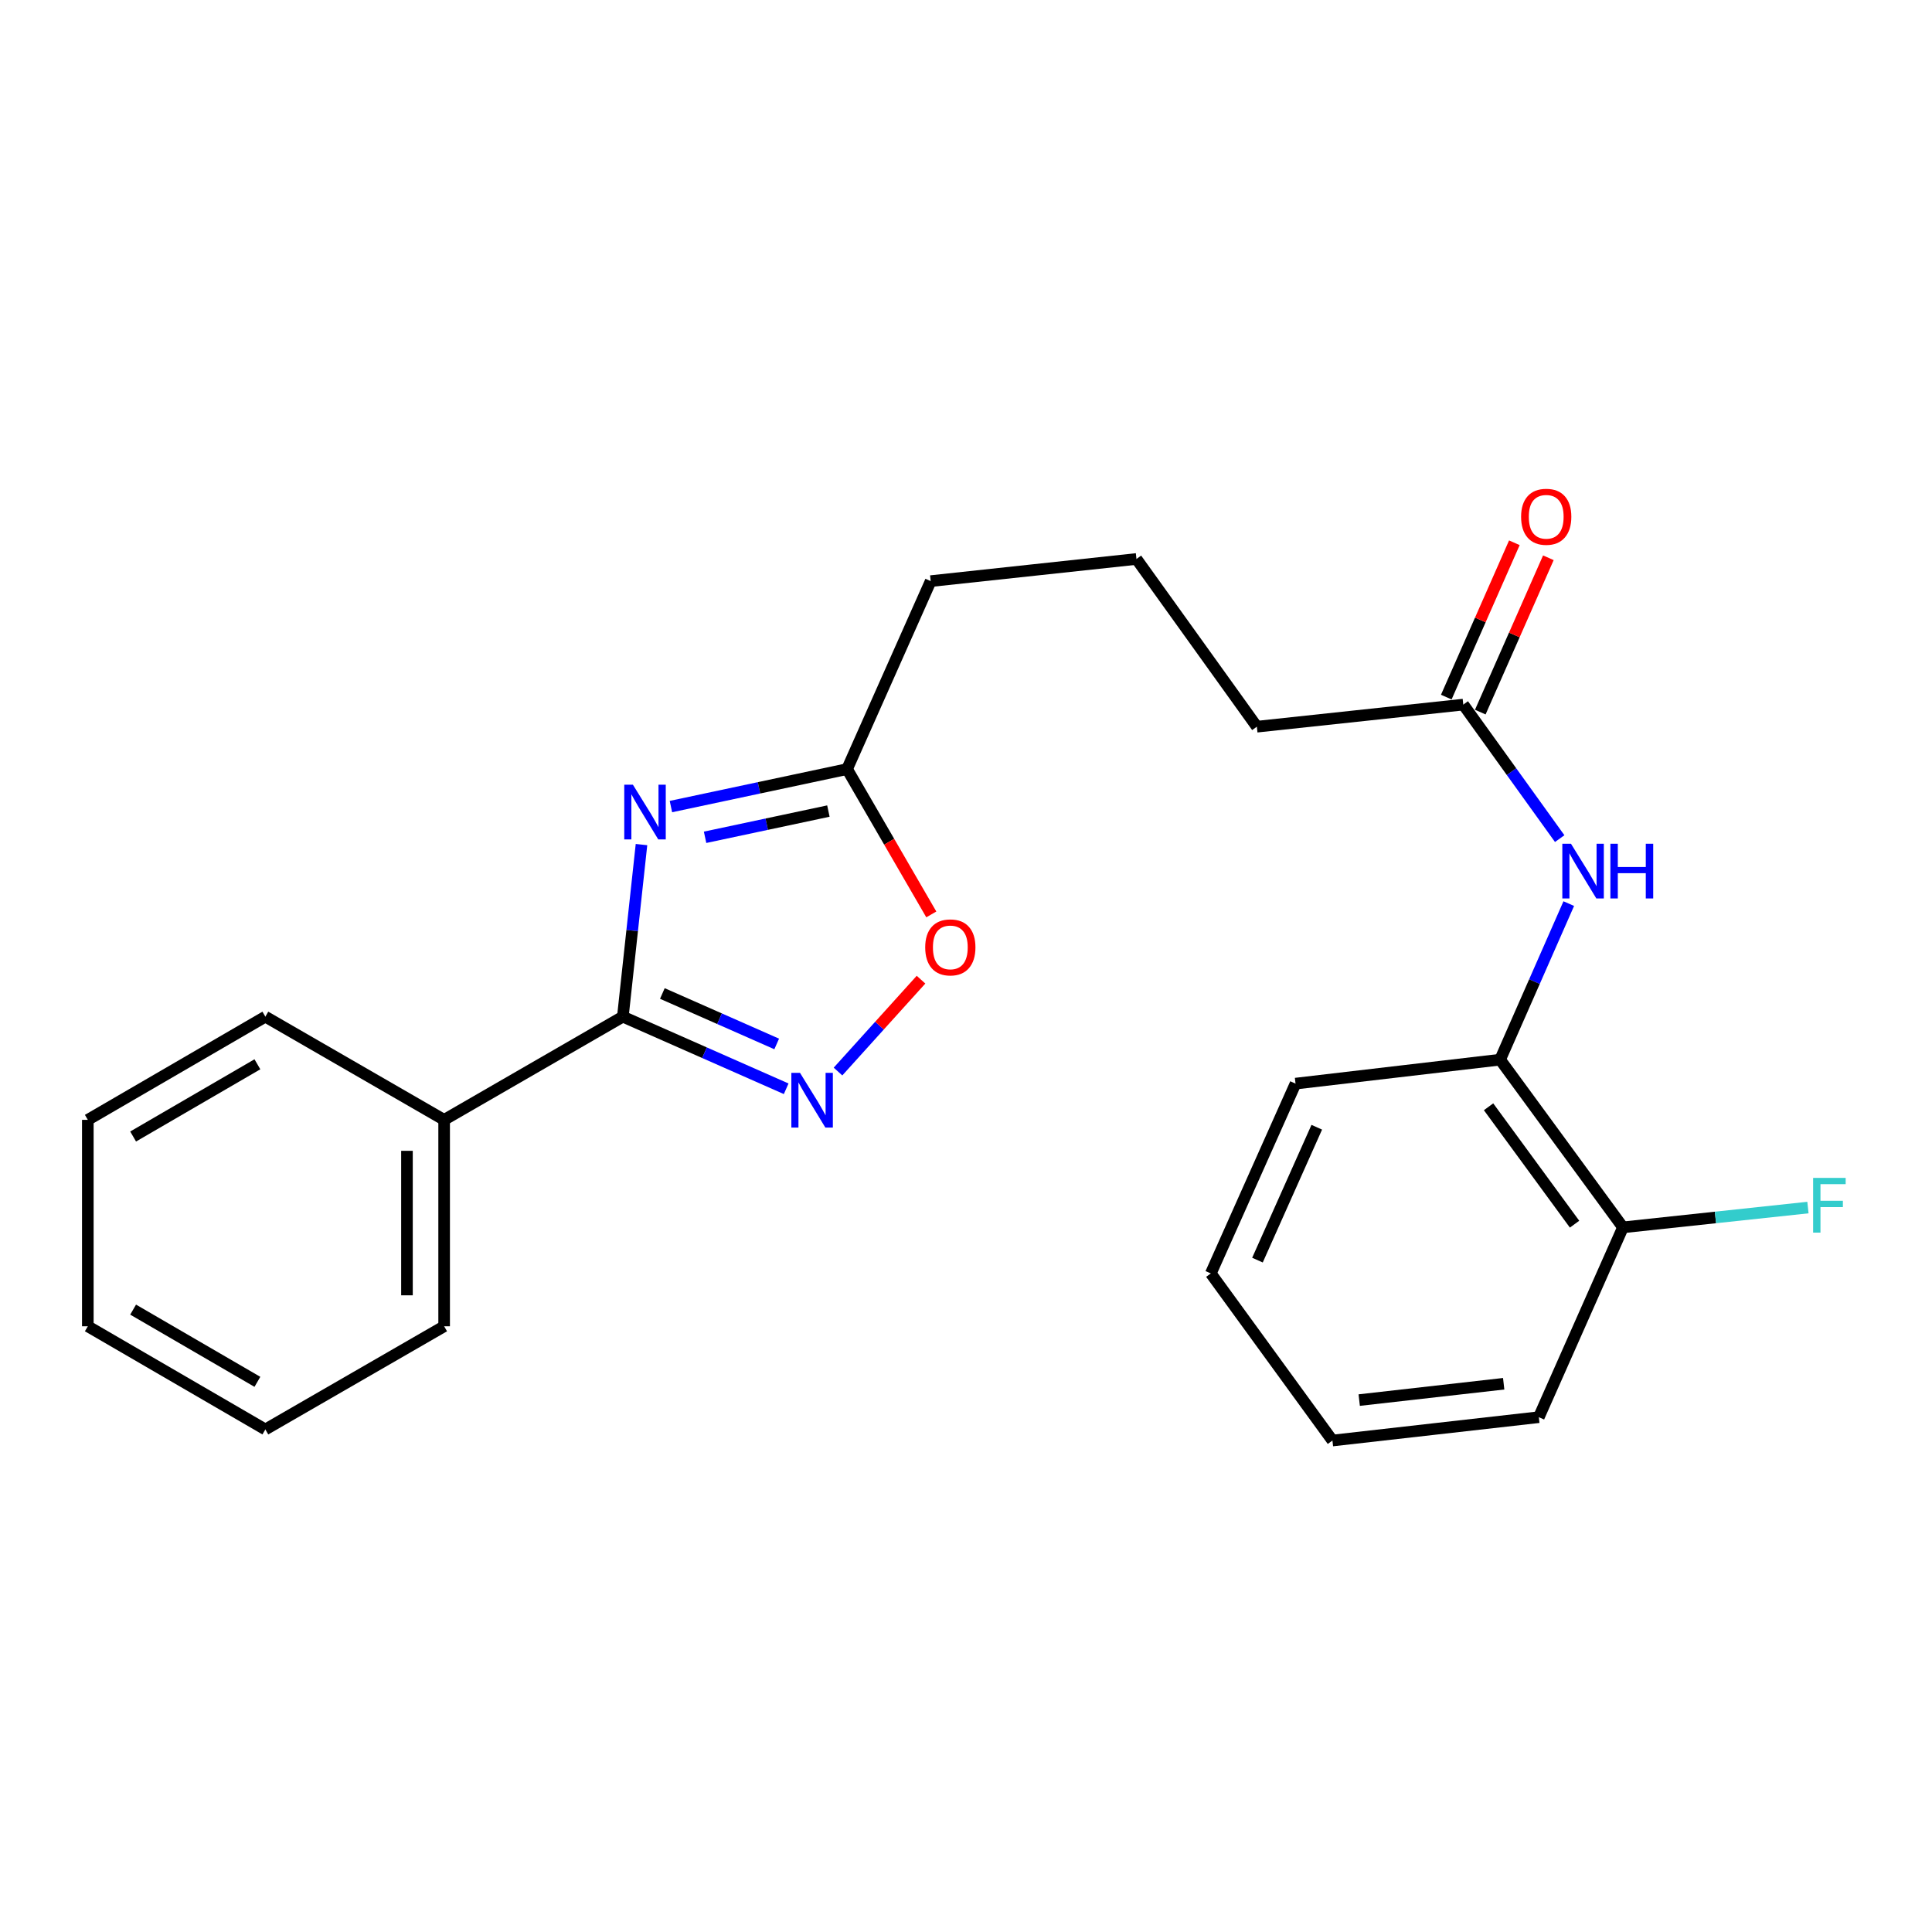 <?xml version='1.0' encoding='iso-8859-1'?>
<svg version='1.1' baseProfile='full'
              xmlns='http://www.w3.org/2000/svg'
                      xmlns:rdkit='http://www.rdkit.org/xml'
                      xmlns:xlink='http://www.w3.org/1999/xlink'
                  xml:space='preserve'
width='1000px' height='1000px' viewBox='0 0 1000 1000'>
<!-- END OF HEADER -->
<rect style='opacity:1.0;fill:#FFFFFF;stroke:none' width='1000' height='1000' x='0' y='0'> </rect>
<path class='bond-0' d='M 332.034,437.155 L 327.211,481.691' style='fill:none;fill-rule:evenodd;stroke:#0000FF;stroke-width:6px;stroke-linecap:butt;stroke-linejoin:miter;stroke-opacity:1' />
<path class='bond-0' d='M 327.211,481.691 L 322.388,526.228' style='fill:none;fill-rule:evenodd;stroke:#000000;stroke-width:6px;stroke-linecap:butt;stroke-linejoin:miter;stroke-opacity:1' />
<path class='bond-2' d='M 347.27,417.479 L 392.859,407.779' style='fill:none;fill-rule:evenodd;stroke:#0000FF;stroke-width:6px;stroke-linecap:butt;stroke-linejoin:miter;stroke-opacity:1' />
<path class='bond-2' d='M 392.859,407.779 L 438.448,398.08' style='fill:none;fill-rule:evenodd;stroke:#000000;stroke-width:6px;stroke-linecap:butt;stroke-linejoin:miter;stroke-opacity:1' />
<path class='bond-2' d='M 364.95,433.386 L 396.862,426.596' style='fill:none;fill-rule:evenodd;stroke:#0000FF;stroke-width:6px;stroke-linecap:butt;stroke-linejoin:miter;stroke-opacity:1' />
<path class='bond-2' d='M 396.862,426.596 L 428.774,419.807' style='fill:none;fill-rule:evenodd;stroke:#000000;stroke-width:6px;stroke-linecap:butt;stroke-linejoin:miter;stroke-opacity:1' />
<path class='bond-1' d='M 322.388,526.228 L 364.657,544.888' style='fill:none;fill-rule:evenodd;stroke:#000000;stroke-width:6px;stroke-linecap:butt;stroke-linejoin:miter;stroke-opacity:1' />
<path class='bond-1' d='M 364.657,544.888 L 406.926,563.548' style='fill:none;fill-rule:evenodd;stroke:#0000FF;stroke-width:6px;stroke-linecap:butt;stroke-linejoin:miter;stroke-opacity:1' />
<path class='bond-1' d='M 342.838,514.226 L 372.426,527.288' style='fill:none;fill-rule:evenodd;stroke:#000000;stroke-width:6px;stroke-linecap:butt;stroke-linejoin:miter;stroke-opacity:1' />
<path class='bond-1' d='M 372.426,527.288 L 402.015,540.35' style='fill:none;fill-rule:evenodd;stroke:#0000FF;stroke-width:6px;stroke-linecap:butt;stroke-linejoin:miter;stroke-opacity:1' />
<path class='bond-7' d='M 322.388,526.228 L 229.885,579.635' style='fill:none;fill-rule:evenodd;stroke:#000000;stroke-width:6px;stroke-linecap:butt;stroke-linejoin:miter;stroke-opacity:1' />
<path class='bond-23' d='M 433.751,554.631 L 455.235,530.852' style='fill:none;fill-rule:evenodd;stroke:#0000FF;stroke-width:6px;stroke-linecap:butt;stroke-linejoin:miter;stroke-opacity:1' />
<path class='bond-23' d='M 455.235,530.852 L 476.719,507.073' style='fill:none;fill-rule:evenodd;stroke:#FF0000;stroke-width:6px;stroke-linecap:butt;stroke-linejoin:miter;stroke-opacity:1' />
<path class='bond-3' d='M 438.448,398.08 L 460.246,435.69' style='fill:none;fill-rule:evenodd;stroke:#000000;stroke-width:6px;stroke-linecap:butt;stroke-linejoin:miter;stroke-opacity:1' />
<path class='bond-3' d='M 460.246,435.69 L 482.043,473.3' style='fill:none;fill-rule:evenodd;stroke:#FF0000;stroke-width:6px;stroke-linecap:butt;stroke-linejoin:miter;stroke-opacity:1' />
<path class='bond-11' d='M 438.448,398.08 L 481.723,300.788' style='fill:none;fill-rule:evenodd;stroke:#000000;stroke-width:6px;stroke-linecap:butt;stroke-linejoin:miter;stroke-opacity:1' />
<path class='bond-4' d='M 807.299,434.064 L 782.347,399.383' style='fill:none;fill-rule:evenodd;stroke:#0000FF;stroke-width:6px;stroke-linecap:butt;stroke-linejoin:miter;stroke-opacity:1' />
<path class='bond-4' d='M 782.347,399.383 L 757.395,364.702' style='fill:none;fill-rule:evenodd;stroke:#000000;stroke-width:6px;stroke-linecap:butt;stroke-linejoin:miter;stroke-opacity:1' />
<path class='bond-5' d='M 811.994,467.704 L 794.229,508.092' style='fill:none;fill-rule:evenodd;stroke:#0000FF;stroke-width:6px;stroke-linecap:butt;stroke-linejoin:miter;stroke-opacity:1' />
<path class='bond-5' d='M 794.229,508.092 L 776.463,548.48' style='fill:none;fill-rule:evenodd;stroke:#000000;stroke-width:6px;stroke-linecap:butt;stroke-linejoin:miter;stroke-opacity:1' />
<path class='bond-8' d='M 776.463,548.48 L 840.045,635.276' style='fill:none;fill-rule:evenodd;stroke:#000000;stroke-width:6px;stroke-linecap:butt;stroke-linejoin:miter;stroke-opacity:1' />
<path class='bond-8' d='M 770.48,572.868 L 814.988,633.626' style='fill:none;fill-rule:evenodd;stroke:#000000;stroke-width:6px;stroke-linecap:butt;stroke-linejoin:miter;stroke-opacity:1' />
<path class='bond-14' d='M 776.463,548.48 L 670.567,560.878' style='fill:none;fill-rule:evenodd;stroke:#000000;stroke-width:6px;stroke-linecap:butt;stroke-linejoin:miter;stroke-opacity:1' />
<path class='bond-6' d='M 757.395,364.702 L 650.549,376.138' style='fill:none;fill-rule:evenodd;stroke:#000000;stroke-width:6px;stroke-linecap:butt;stroke-linejoin:miter;stroke-opacity:1' />
<path class='bond-9' d='M 766.196,368.584 L 783.816,328.642' style='fill:none;fill-rule:evenodd;stroke:#000000;stroke-width:6px;stroke-linecap:butt;stroke-linejoin:miter;stroke-opacity:1' />
<path class='bond-9' d='M 783.816,328.642 L 801.435,288.7' style='fill:none;fill-rule:evenodd;stroke:#FF0000;stroke-width:6px;stroke-linecap:butt;stroke-linejoin:miter;stroke-opacity:1' />
<path class='bond-9' d='M 748.595,360.82 L 766.214,320.878' style='fill:none;fill-rule:evenodd;stroke:#000000;stroke-width:6px;stroke-linecap:butt;stroke-linejoin:miter;stroke-opacity:1' />
<path class='bond-9' d='M 766.214,320.878 L 783.833,280.936' style='fill:none;fill-rule:evenodd;stroke:#FF0000;stroke-width:6px;stroke-linecap:butt;stroke-linejoin:miter;stroke-opacity:1' />
<path class='bond-15' d='M 229.885,579.635 L 229.885,686.482' style='fill:none;fill-rule:evenodd;stroke:#000000;stroke-width:6px;stroke-linecap:butt;stroke-linejoin:miter;stroke-opacity:1' />
<path class='bond-15' d='M 210.646,595.662 L 210.646,670.455' style='fill:none;fill-rule:evenodd;stroke:#000000;stroke-width:6px;stroke-linecap:butt;stroke-linejoin:miter;stroke-opacity:1' />
<path class='bond-16' d='M 229.885,579.635 L 137.349,526.228' style='fill:none;fill-rule:evenodd;stroke:#000000;stroke-width:6px;stroke-linecap:butt;stroke-linejoin:miter;stroke-opacity:1' />
<path class='bond-10' d='M 840.045,635.276 L 887.915,630.153' style='fill:none;fill-rule:evenodd;stroke:#000000;stroke-width:6px;stroke-linecap:butt;stroke-linejoin:miter;stroke-opacity:1' />
<path class='bond-10' d='M 887.915,630.153 L 935.785,625.029' style='fill:none;fill-rule:evenodd;stroke:#33CCCC;stroke-width:6px;stroke-linecap:butt;stroke-linejoin:miter;stroke-opacity:1' />
<path class='bond-17' d='M 840.045,635.276 L 796.492,733.53' style='fill:none;fill-rule:evenodd;stroke:#000000;stroke-width:6px;stroke-linecap:butt;stroke-linejoin:miter;stroke-opacity:1' />
<path class='bond-13' d='M 481.723,300.788 L 588.228,289.32' style='fill:none;fill-rule:evenodd;stroke:#000000;stroke-width:6px;stroke-linecap:butt;stroke-linejoin:miter;stroke-opacity:1' />
<path class='bond-12' d='M 650.549,376.138 L 588.228,289.32' style='fill:none;fill-rule:evenodd;stroke:#000000;stroke-width:6px;stroke-linecap:butt;stroke-linejoin:miter;stroke-opacity:1' />
<path class='bond-18' d='M 670.567,560.878 L 626.715,659.132' style='fill:none;fill-rule:evenodd;stroke:#000000;stroke-width:6px;stroke-linecap:butt;stroke-linejoin:miter;stroke-opacity:1' />
<path class='bond-18' d='M 681.557,583.457 L 650.86,652.234' style='fill:none;fill-rule:evenodd;stroke:#000000;stroke-width:6px;stroke-linecap:butt;stroke-linejoin:miter;stroke-opacity:1' />
<path class='bond-19' d='M 229.885,686.482 L 137.349,739.878' style='fill:none;fill-rule:evenodd;stroke:#000000;stroke-width:6px;stroke-linecap:butt;stroke-linejoin:miter;stroke-opacity:1' />
<path class='bond-20' d='M 137.349,526.228 L 45.455,579.635' style='fill:none;fill-rule:evenodd;stroke:#000000;stroke-width:6px;stroke-linecap:butt;stroke-linejoin:miter;stroke-opacity:1' />
<path class='bond-20' d='M 133.232,550.872 L 68.906,588.257' style='fill:none;fill-rule:evenodd;stroke:#000000;stroke-width:6px;stroke-linecap:butt;stroke-linejoin:miter;stroke-opacity:1' />
<path class='bond-25' d='M 796.492,733.53 L 689.666,745.618' style='fill:none;fill-rule:evenodd;stroke:#000000;stroke-width:6px;stroke-linecap:butt;stroke-linejoin:miter;stroke-opacity:1' />
<path class='bond-25' d='M 778.305,716.227 L 703.527,724.688' style='fill:none;fill-rule:evenodd;stroke:#000000;stroke-width:6px;stroke-linecap:butt;stroke-linejoin:miter;stroke-opacity:1' />
<path class='bond-21' d='M 626.715,659.132 L 689.666,745.618' style='fill:none;fill-rule:evenodd;stroke:#000000;stroke-width:6px;stroke-linecap:butt;stroke-linejoin:miter;stroke-opacity:1' />
<path class='bond-24' d='M 137.349,739.878 L 45.455,686.482' style='fill:none;fill-rule:evenodd;stroke:#000000;stroke-width:6px;stroke-linecap:butt;stroke-linejoin:miter;stroke-opacity:1' />
<path class='bond-24' d='M 133.23,715.235 L 68.904,677.857' style='fill:none;fill-rule:evenodd;stroke:#000000;stroke-width:6px;stroke-linecap:butt;stroke-linejoin:miter;stroke-opacity:1' />
<path class='bond-22' d='M 45.455,579.635 L 45.455,686.482' style='fill:none;fill-rule:evenodd;stroke:#000000;stroke-width:6px;stroke-linecap:butt;stroke-linejoin:miter;stroke-opacity:1' />
<path  class='atom-0' d='M 327.596 406.172
L 336.876 421.172
Q 337.796 422.652, 339.276 425.332
Q 340.756 428.012, 340.836 428.172
L 340.836 406.172
L 344.596 406.172
L 344.596 434.492
L 340.716 434.492
L 330.756 418.092
Q 329.596 416.172, 328.356 413.972
Q 327.156 411.772, 326.796 411.092
L 326.796 434.492
L 323.116 434.492
L 323.116 406.172
L 327.596 406.172
' fill='#0000FF'/>
<path  class='atom-2' d='M 414.083 555.311
L 423.363 570.311
Q 424.283 571.791, 425.763 574.471
Q 427.243 577.151, 427.323 577.311
L 427.323 555.311
L 431.083 555.311
L 431.083 583.631
L 427.203 583.631
L 417.243 567.231
Q 416.083 565.311, 414.843 563.111
Q 413.643 560.911, 413.283 560.231
L 413.283 583.631
L 409.603 583.631
L 409.603 555.311
L 414.083 555.311
' fill='#0000FF'/>
<path  class='atom-4' d='M 478.887 490.364
Q 478.887 483.564, 482.247 479.764
Q 485.607 475.964, 491.887 475.964
Q 498.167 475.964, 501.527 479.764
Q 504.887 483.564, 504.887 490.364
Q 504.887 497.244, 501.487 501.164
Q 498.087 505.044, 491.887 505.044
Q 485.647 505.044, 482.247 501.164
Q 478.887 497.284, 478.887 490.364
M 491.887 501.844
Q 496.207 501.844, 498.527 498.964
Q 500.887 496.044, 500.887 490.364
Q 500.887 484.804, 498.527 482.004
Q 496.207 479.164, 491.887 479.164
Q 487.567 479.164, 485.207 481.964
Q 482.887 484.764, 482.887 490.364
Q 482.887 496.084, 485.207 498.964
Q 487.567 501.844, 491.887 501.844
' fill='#FF0000'/>
<path  class='atom-5' d='M 813.136 436.718
L 822.416 451.718
Q 823.336 453.198, 824.816 455.878
Q 826.296 458.558, 826.376 458.718
L 826.376 436.718
L 830.136 436.718
L 830.136 465.038
L 826.256 465.038
L 816.296 448.638
Q 815.136 446.718, 813.896 444.518
Q 812.696 442.318, 812.336 441.638
L 812.336 465.038
L 808.656 465.038
L 808.656 436.718
L 813.136 436.718
' fill='#0000FF'/>
<path  class='atom-5' d='M 833.536 436.718
L 837.376 436.718
L 837.376 448.758
L 851.856 448.758
L 851.856 436.718
L 855.696 436.718
L 855.696 465.038
L 851.856 465.038
L 851.856 451.958
L 837.376 451.958
L 837.376 465.038
L 833.536 465.038
L 833.536 436.718
' fill='#0000FF'/>
<path  class='atom-10' d='M 787.318 267.479
Q 787.318 260.679, 790.678 256.879
Q 794.038 253.079, 800.318 253.079
Q 806.598 253.079, 809.958 256.879
Q 813.318 260.679, 813.318 267.479
Q 813.318 274.359, 809.918 278.279
Q 806.518 282.159, 800.318 282.159
Q 794.078 282.159, 790.678 278.279
Q 787.318 274.399, 787.318 267.479
M 800.318 278.959
Q 804.638 278.959, 806.958 276.079
Q 809.318 273.159, 809.318 267.479
Q 809.318 261.919, 806.958 259.119
Q 804.638 256.279, 800.318 256.279
Q 795.998 256.279, 793.638 259.079
Q 791.318 261.879, 791.318 267.479
Q 791.318 273.199, 793.638 276.079
Q 795.998 278.959, 800.318 278.959
' fill='#FF0000'/>
<path  class='atom-11' d='M 938.471 609.68
L 955.311 609.68
L 955.311 612.92
L 942.271 612.92
L 942.271 621.52
L 953.871 621.52
L 953.871 624.8
L 942.271 624.8
L 942.271 638
L 938.471 638
L 938.471 609.68
' fill='#33CCCC'/>
</svg>
